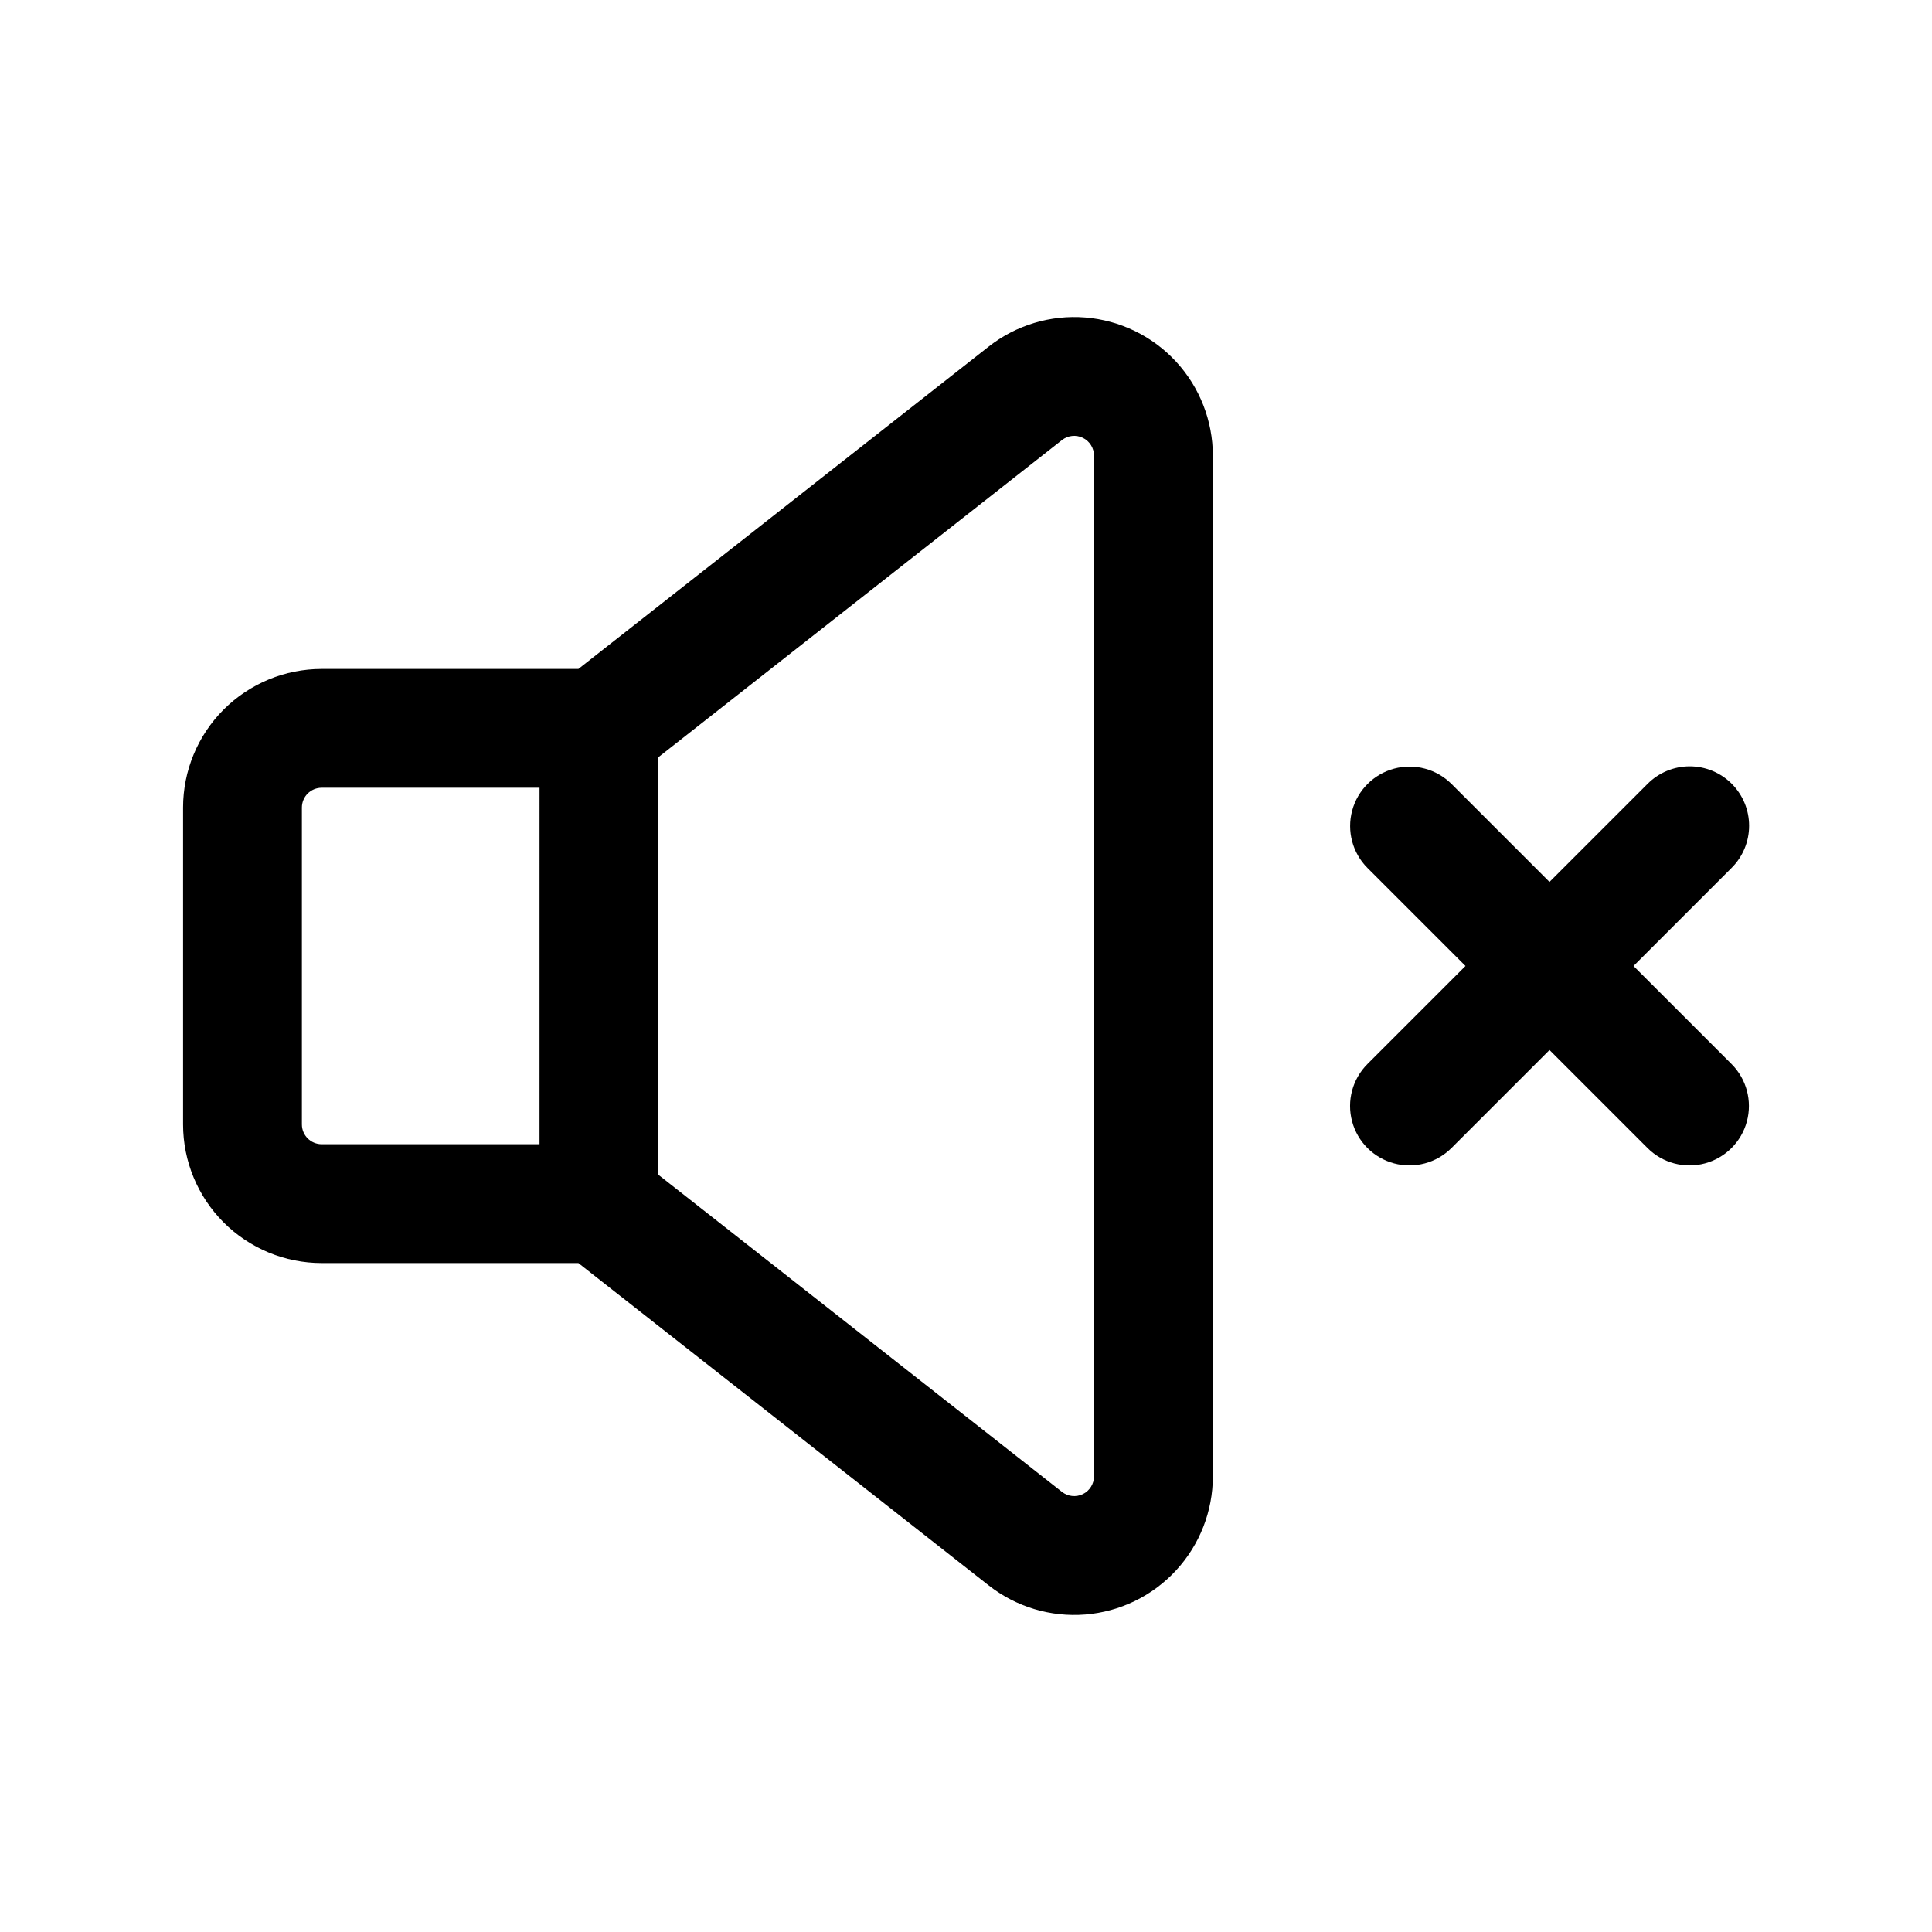 <?xml version="1.0" encoding="UTF-8"?>
<!-- The Best Svg Icon site in the world: iconSvg.co, Visit us! https://iconsvg.co -->
<svg fill="#000000" width="800px" height="800px" version="1.1" viewBox="144 144 512 512" xmlns="http://www.w3.org/2000/svg">
 <path d="m297.28 321.28h-68.027c-9.742 0-19.086 3.871-25.977 10.758-6.887 6.891-10.758 16.234-10.758 25.977v83.969c0 9.742 3.871 19.09 10.758 25.977 6.891 6.891 16.234 10.762 25.977 10.762h68.023l108.71 85.406h0.004c7.262 5.707 16.41 8.469 25.617 7.734 9.207-0.734 17.801-4.91 24.066-11.699 6.266-6.785 9.746-15.684 9.746-24.922v-270.48 0.004c0-9.238-3.481-18.137-9.746-24.922-6.266-6.789-14.859-10.965-24.066-11.703-9.207-0.734-18.352 2.023-25.617 7.727zm21.191 134.04 106.96 84.043c1.578 1.238 3.727 1.469 5.535 0.594 1.805-0.879 2.953-2.711 2.957-4.719v-270.48 0.004c0-2.012-1.145-3.848-2.953-4.727s-3.957-0.652-5.539 0.59l-106.96 84.051zm236.16-77.598-25.977-25.977c-3.984-3.961-9.773-5.504-15.199-4.047-5.426 1.461-9.664 5.699-11.117 11.125-1.457 5.426 0.086 11.215 4.055 15.195l25.977 25.977-25.977 25.977v0.004c-3.981 3.977-5.531 9.77-4.074 15.203 1.453 5.434 5.695 9.676 11.129 11.133 5.434 1.453 11.23-0.098 15.207-4.074l25.977-25.977 25.977 25.977c3.977 3.977 9.773 5.527 15.207 4.074 5.43-1.457 9.676-5.699 11.129-11.133 1.457-5.434-0.098-11.227-4.074-15.203l-25.977-25.977 25.977-25.977v-0.004c2.977-2.949 4.652-6.957 4.66-11.145 0.012-4.188-1.648-8.207-4.609-11.168-2.957-2.961-6.977-4.625-11.164-4.617s-8.199 1.684-11.148 4.656zm-267.65-24.961h-57.727l-0.004 0.004c-1.391 0-2.727 0.551-3.711 1.535-0.984 0.984-1.535 2.32-1.535 3.711v83.969c0 2.898 2.352 5.246 5.246 5.25h57.727z" fill-rule="evenodd"/>
</svg>